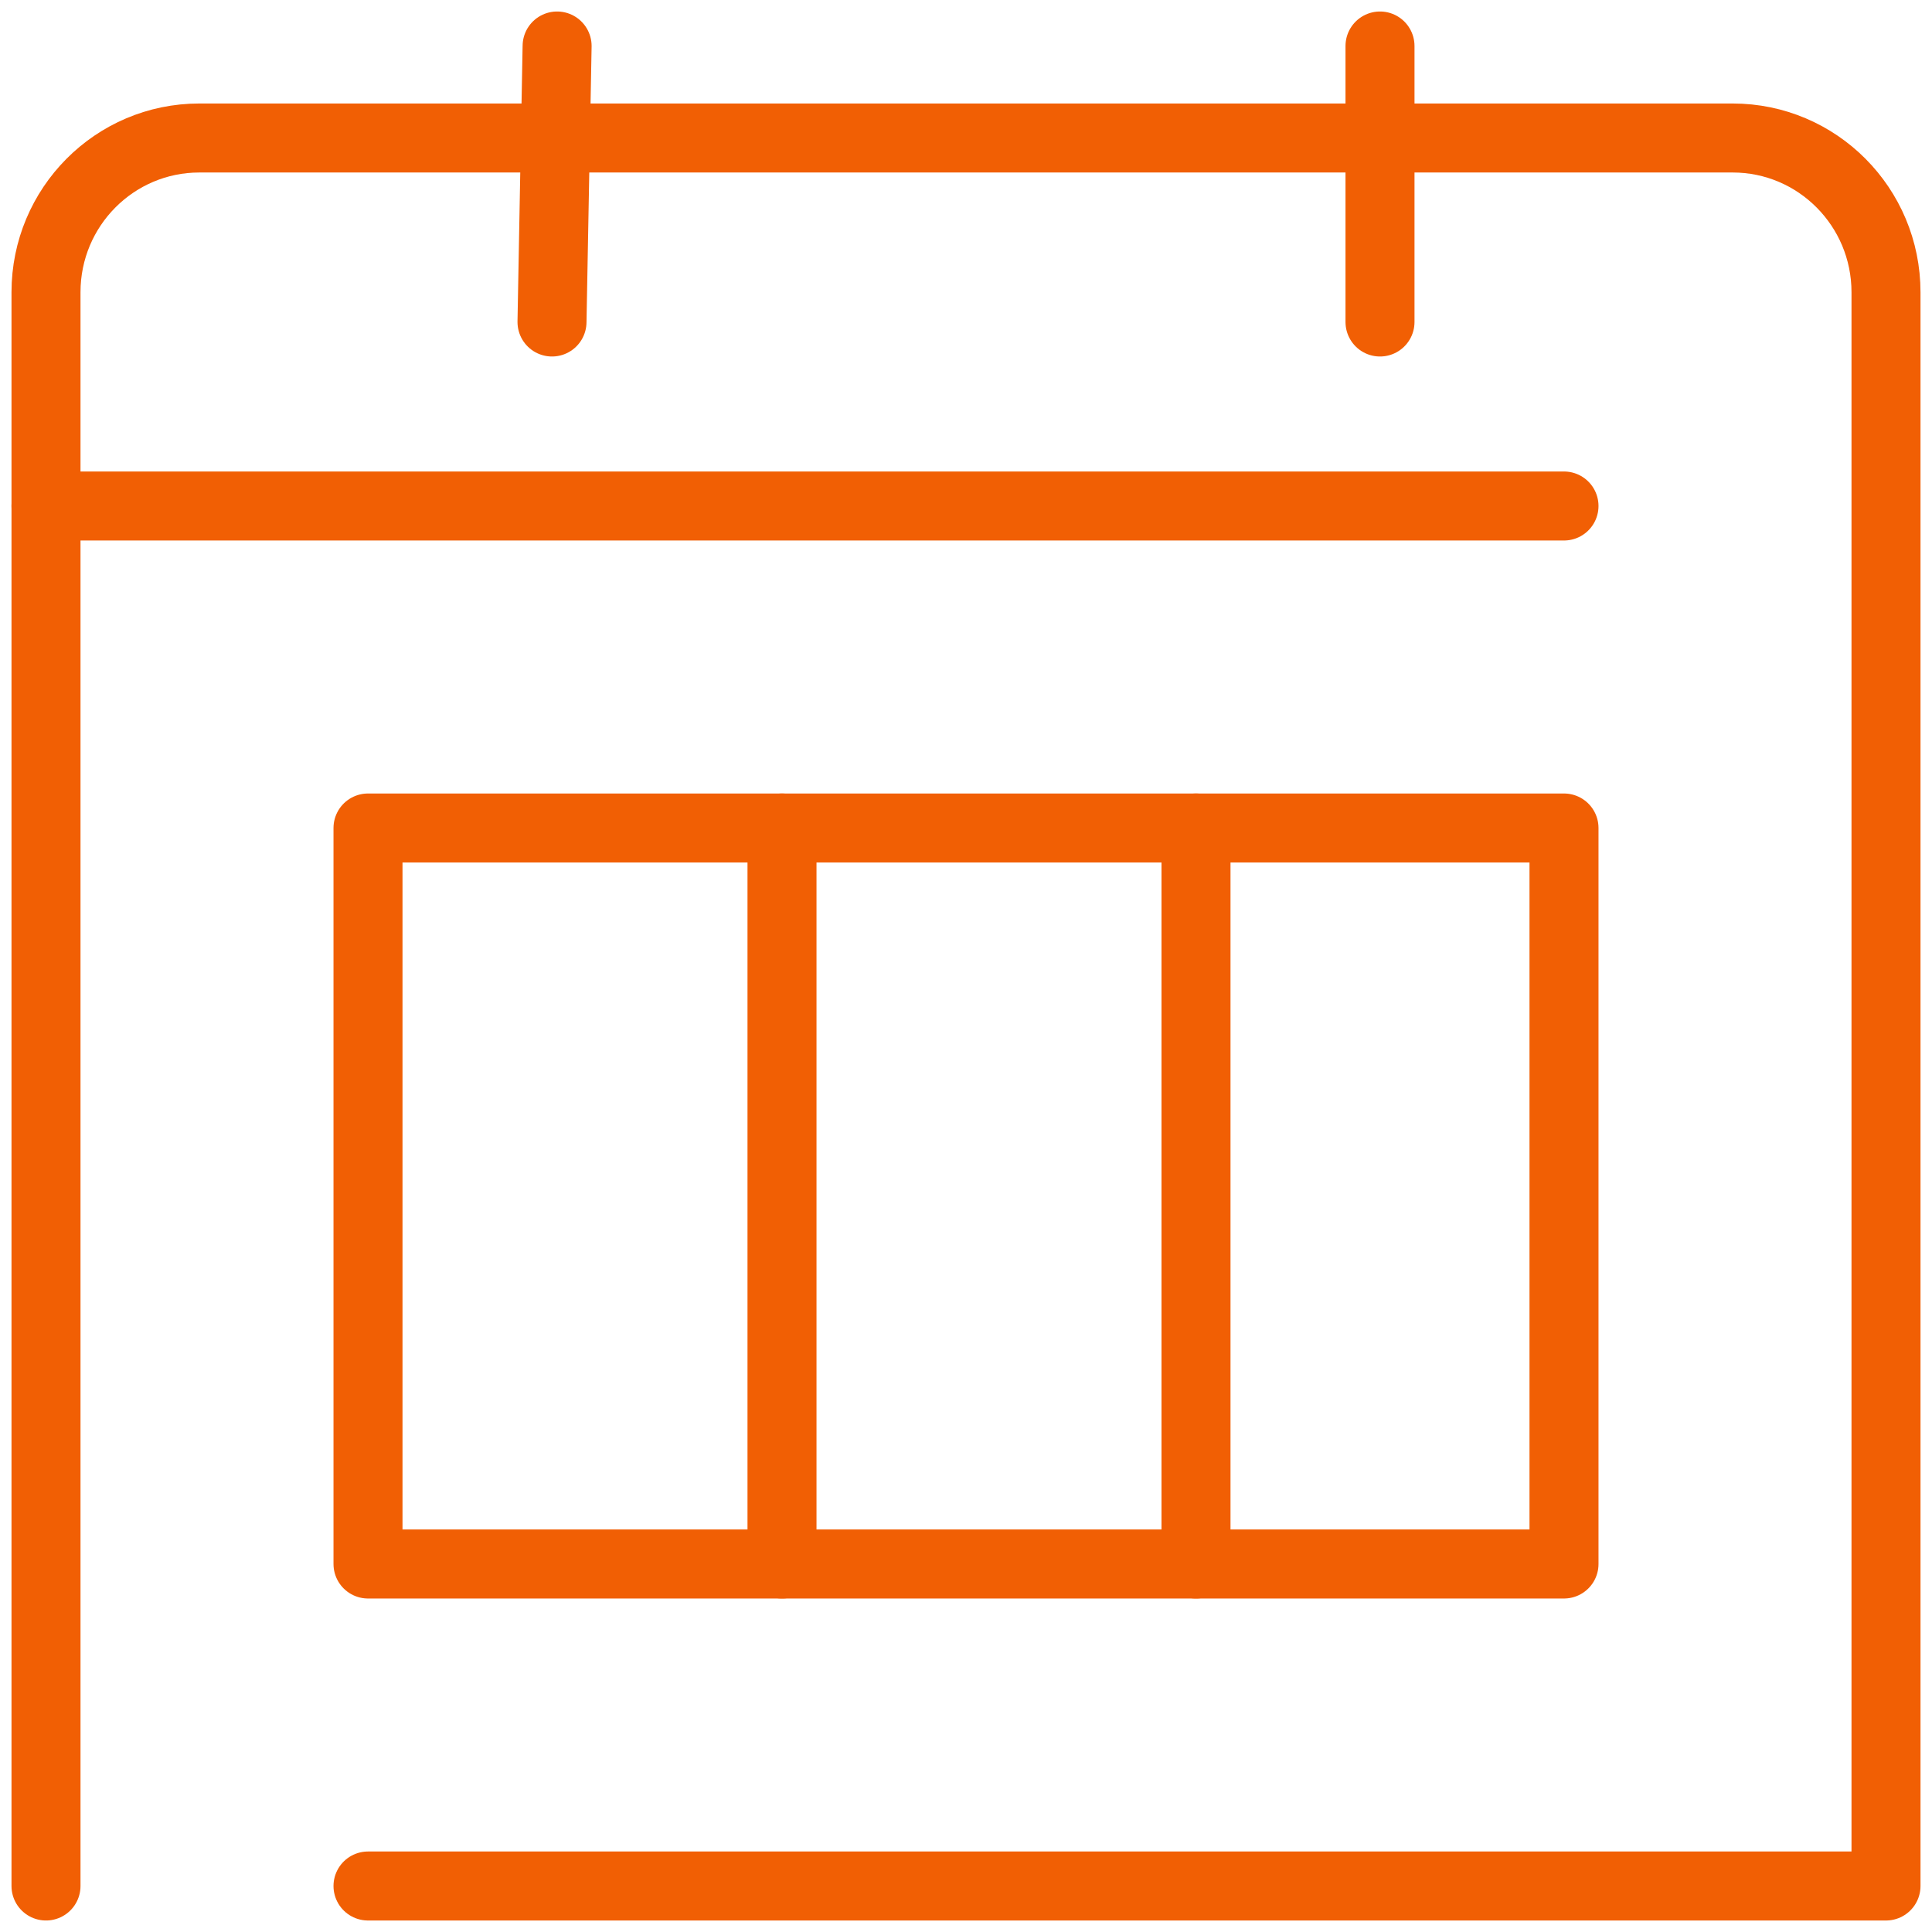 <svg width="42" height="42" viewBox="0 0 42 42" fill="none" xmlns="http://www.w3.org/2000/svg">
<path d="M34 11L1 11" stroke="#F15F04" stroke-width="1.5" stroke-miterlimit="10" stroke-linecap="round" stroke-linejoin="round"/>
<path d="M1 41V6.353C1 4.501 2.492 3 4.333 3H37.667C39.508 3 41 4.501 41 6.353V10.823V41H8" stroke="#F15F04" stroke-width="1.5" stroke-miterlimit="10" stroke-linecap="round" stroke-linejoin="round"/>
<path d="M8 18H34V34H8V18Z" stroke="#F15F04" stroke-width="1.5" stroke-miterlimit="10" stroke-linecap="round" stroke-linejoin="round"/>
<path d="M17 18V34" stroke="#F15F04" stroke-width="1.5" stroke-miterlimit="10" stroke-linecap="round" stroke-linejoin="round"/>
<path d="M26 18V34" stroke="#F15F04" stroke-width="1.5" stroke-miterlimit="10" stroke-linecap="round" stroke-linejoin="round"/>
<path d="M12 7L12.111 1" stroke="#F15F04" stroke-width="1.5" stroke-miterlimit="10" stroke-linecap="round" stroke-linejoin="round"/>
<path d="M30 7V1" stroke="#F15F04" stroke-width="1.5" stroke-miterlimit="10" stroke-linecap="round" stroke-linejoin="round"/>
</svg>
